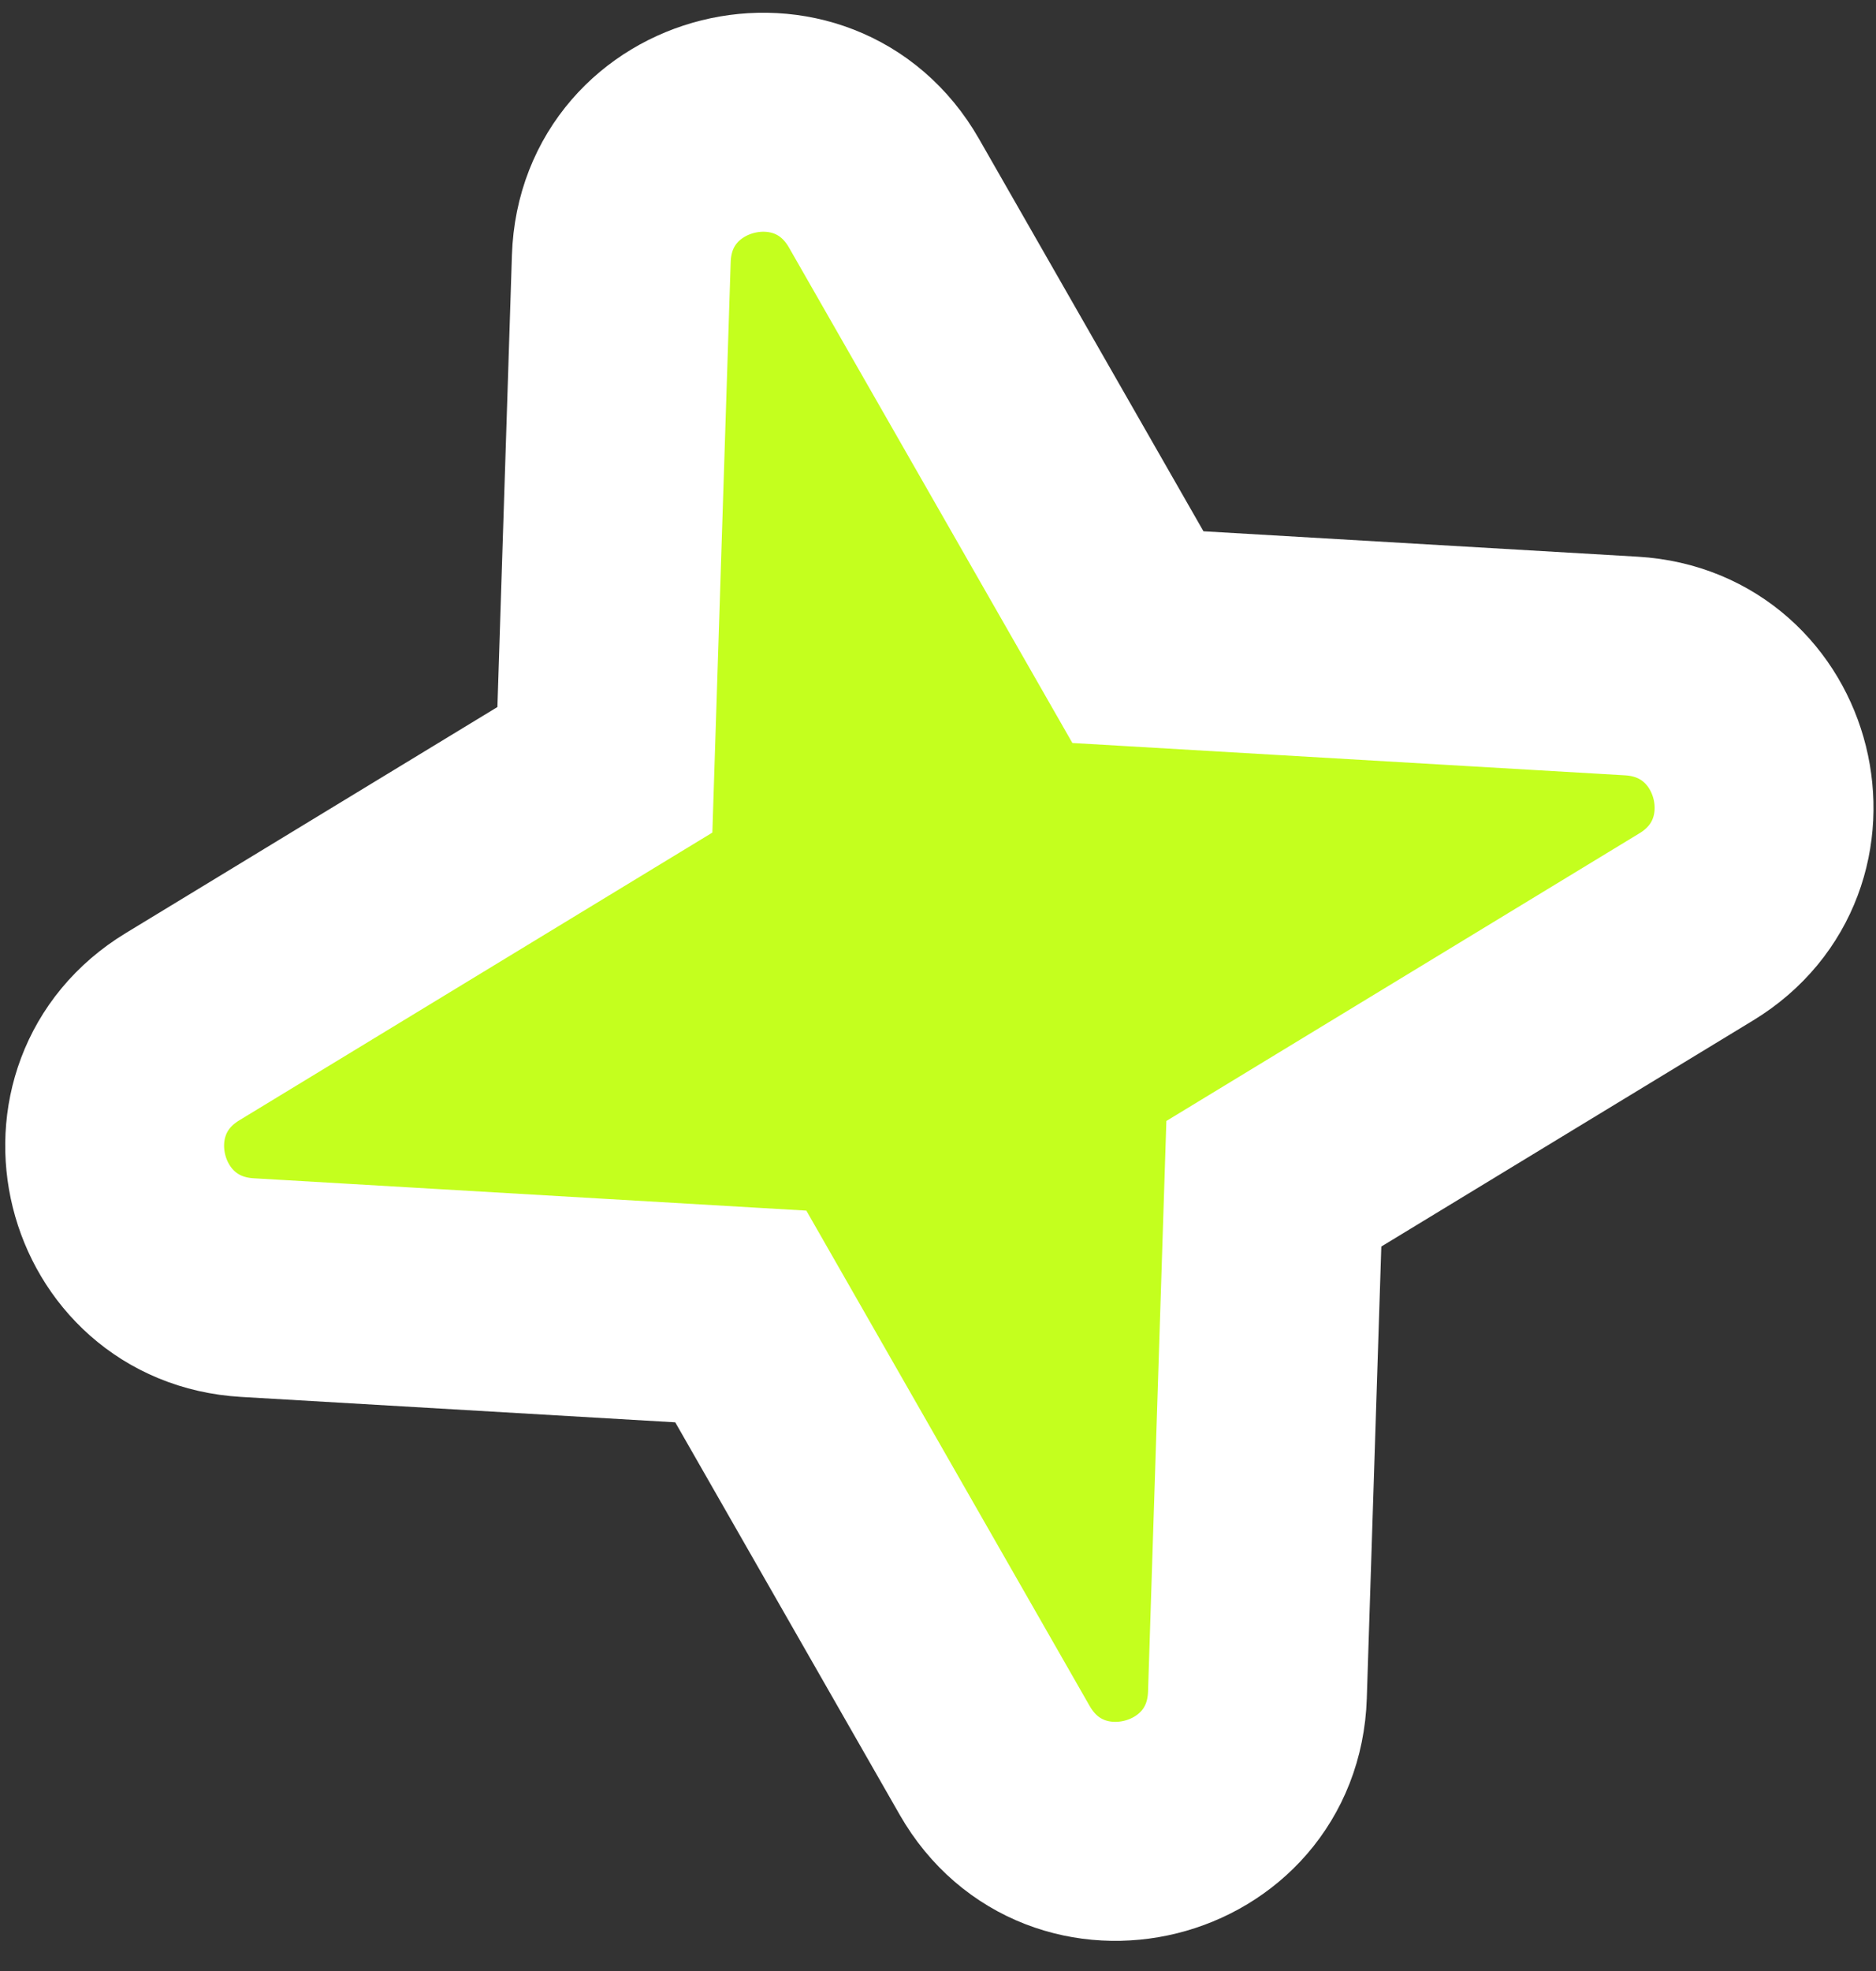 <?xml version="1.0" encoding="UTF-8"?> <svg xmlns="http://www.w3.org/2000/svg" width="60" height="63" viewBox="0 0 60 63" fill="none"><rect x="0" y="0" width="60" height="63" fill="#333333" stroke="none"/> <path d="M36.394 20.365L28.274 6.178C26.021 2.241 20.017 3.734 19.871 8.269L19.346 24.606L5.836 32.818C2.064 35.11 3.503 40.898 7.91 41.156L23.693 42.079L31.812 56.266C34.066 60.203 40.07 58.709 40.216 54.175L40.741 37.837L54.252 29.626C58.023 27.334 56.584 21.546 52.177 21.288L36.394 20.365Z" fill="#C4FF1E" stroke="white" stroke-width="7"></path> </svg> 